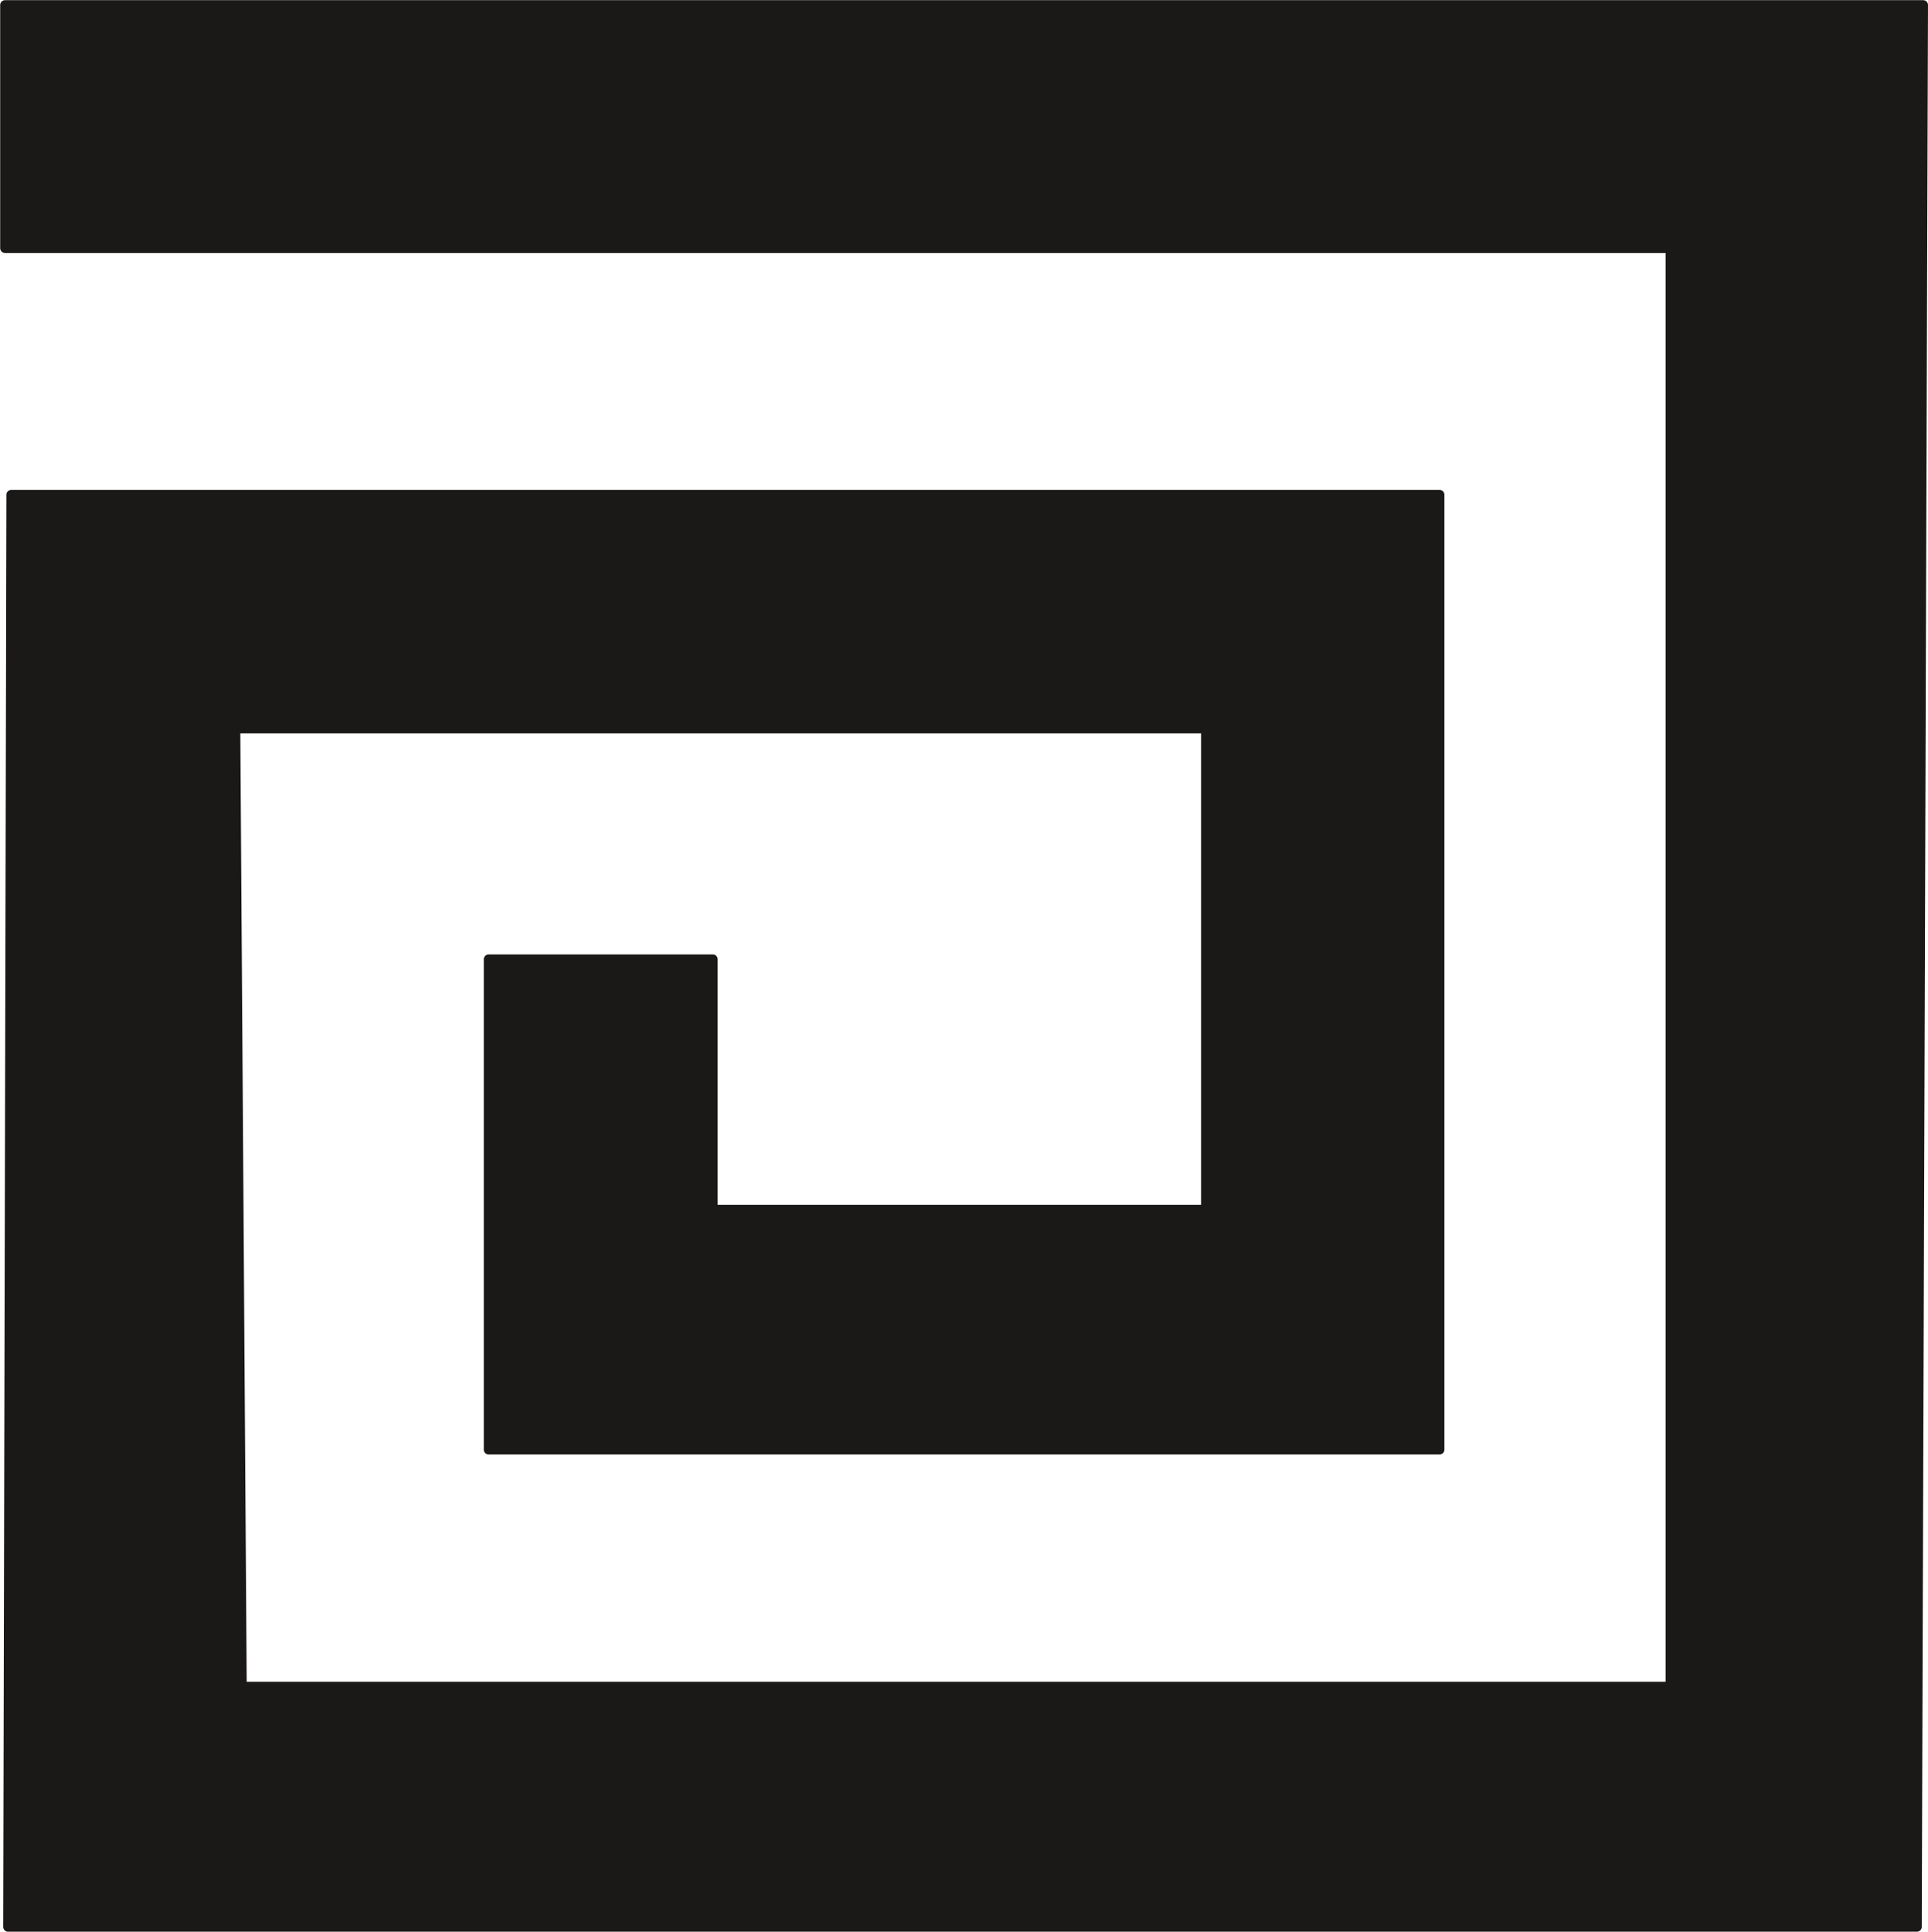 <svg xmlns="http://www.w3.org/2000/svg" xml:space="preserve" width="408.491" height="409.247" fill-rule="evenodd" stroke-linejoin="round" stroke-width="28.222" preserveAspectRatio="xMidYMid" version="1.2" viewBox="0 0 10808 10828"><defs class="ClipPathGroup"><clipPath id="a" clipPathUnits="userSpaceOnUse"><path d="M0 0h10808v10828H0z"/></clipPath></defs><g class="SlideGroup"><g class="Slide" clip-path="url(#a)"><g class="Page"><g class="com.sun.star.drawing.PolyPolygonShape"><path fill="none" d="M1 1h10808v10828H1z" class="BoundingBox"/><path fill="#1B1918" d="M28 1391V28h10753l-35 10773H45l18-8028h8007v5353H2739V5377h1257v1403h2764V4084H1320l36 5370h8008V1391H28Z"/><path fill="none" stroke="#1B1918" stroke-linecap="round" stroke-width="54" d="M28 1391V28h10753l-35 10773H45l18-8028h8007v5353H2739V5377h1257v1403h2764V4084H1320l36 5370h8008V1391H28Z"/></g></g></g></g></svg>
